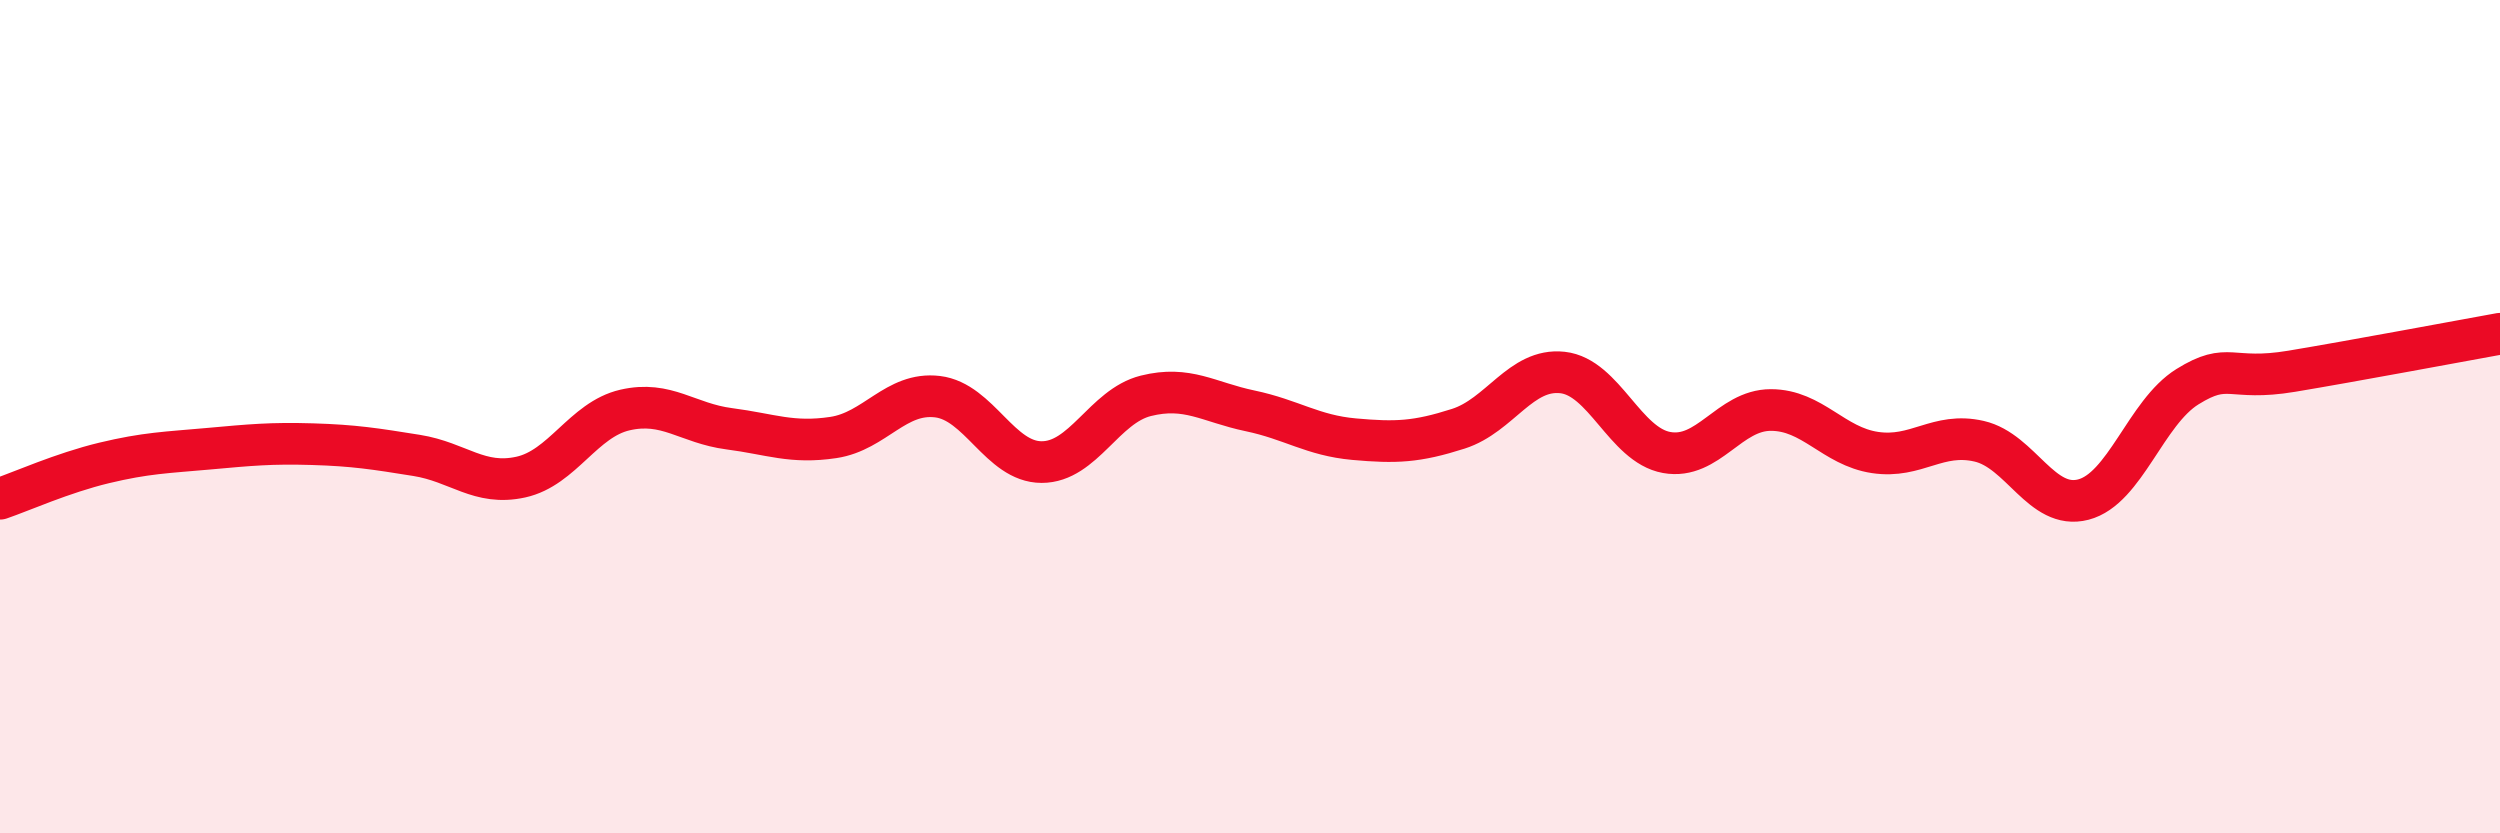 
    <svg width="60" height="20" viewBox="0 0 60 20" xmlns="http://www.w3.org/2000/svg">
      <path
        d="M 0,11.97 C 0.5,11.8 1.5,11.35 2.5,11.11 C 3.5,10.87 4,10.86 5,10.77 C 6,10.68 6.5,10.63 7.5,10.66 C 8.5,10.69 9,10.77 10,10.93 C 11,11.09 11.5,11.67 12.5,11.45 C 13.5,11.23 14,10.07 15,9.84 C 16,9.61 16.5,10.16 17.5,10.29 C 18.5,10.42 19,10.65 20,10.5 C 21,10.35 21.5,9.4 22.5,9.52 C 23.5,9.64 24,11.09 25,11.09 C 26,11.09 26.5,9.75 27.5,9.5 C 28.5,9.25 29,9.65 30,9.86 C 31,10.07 31.5,10.45 32.5,10.54 C 33.5,10.63 34,10.61 35,10.29 C 36,9.97 36.5,8.83 37.5,8.94 C 38.5,9.05 39,10.68 40,10.86 C 41,11.04 41.5,9.84 42.5,9.84 C 43.5,9.84 44,10.71 45,10.86 C 46,11.01 46.5,10.36 47.5,10.59 C 48.5,10.82 49,12.25 50,11.99 C 51,11.73 51.5,9.9 52.5,9.28 C 53.5,8.66 53.5,9.16 55,8.91 C 56.5,8.66 59,8.19 60,8.01L60 20L0 20Z"
        fill="#EB0A25"
        opacity="0.1"
        stroke-linecap="round"
        stroke-linejoin="round"
      />
      <path
        d="M 0,11.97 C 0.5,11.8 1.5,11.35 2.5,11.11 C 3.5,10.87 4,10.86 5,10.77 C 6,10.68 6.5,10.63 7.5,10.66 C 8.5,10.69 9,10.77 10,10.93 C 11,11.09 11.5,11.67 12.5,11.45 C 13.5,11.23 14,10.07 15,9.84 C 16,9.61 16.5,10.16 17.5,10.29 C 18.5,10.42 19,10.65 20,10.5 C 21,10.35 21.5,9.4 22.5,9.52 C 23.5,9.64 24,11.09 25,11.09 C 26,11.09 26.5,9.75 27.5,9.5 C 28.5,9.25 29,9.65 30,9.86 C 31,10.07 31.5,10.45 32.5,10.54 C 33.5,10.63 34,10.61 35,10.29 C 36,9.97 36.5,8.83 37.5,8.94 C 38.5,9.05 39,10.68 40,10.86 C 41,11.04 41.5,9.84 42.5,9.84 C 43.5,9.84 44,10.71 45,10.86 C 46,11.01 46.5,10.36 47.5,10.59 C 48.5,10.82 49,12.25 50,11.99 C 51,11.73 51.5,9.9 52.5,9.28 C 53.5,8.66 53.5,9.16 55,8.91 C 56.5,8.66 59,8.19 60,8.01"
        stroke="#EB0A25"
        stroke-width="1"
        fill="none"
        stroke-linecap="round"
        stroke-linejoin="round"
      />
    </svg>
  
